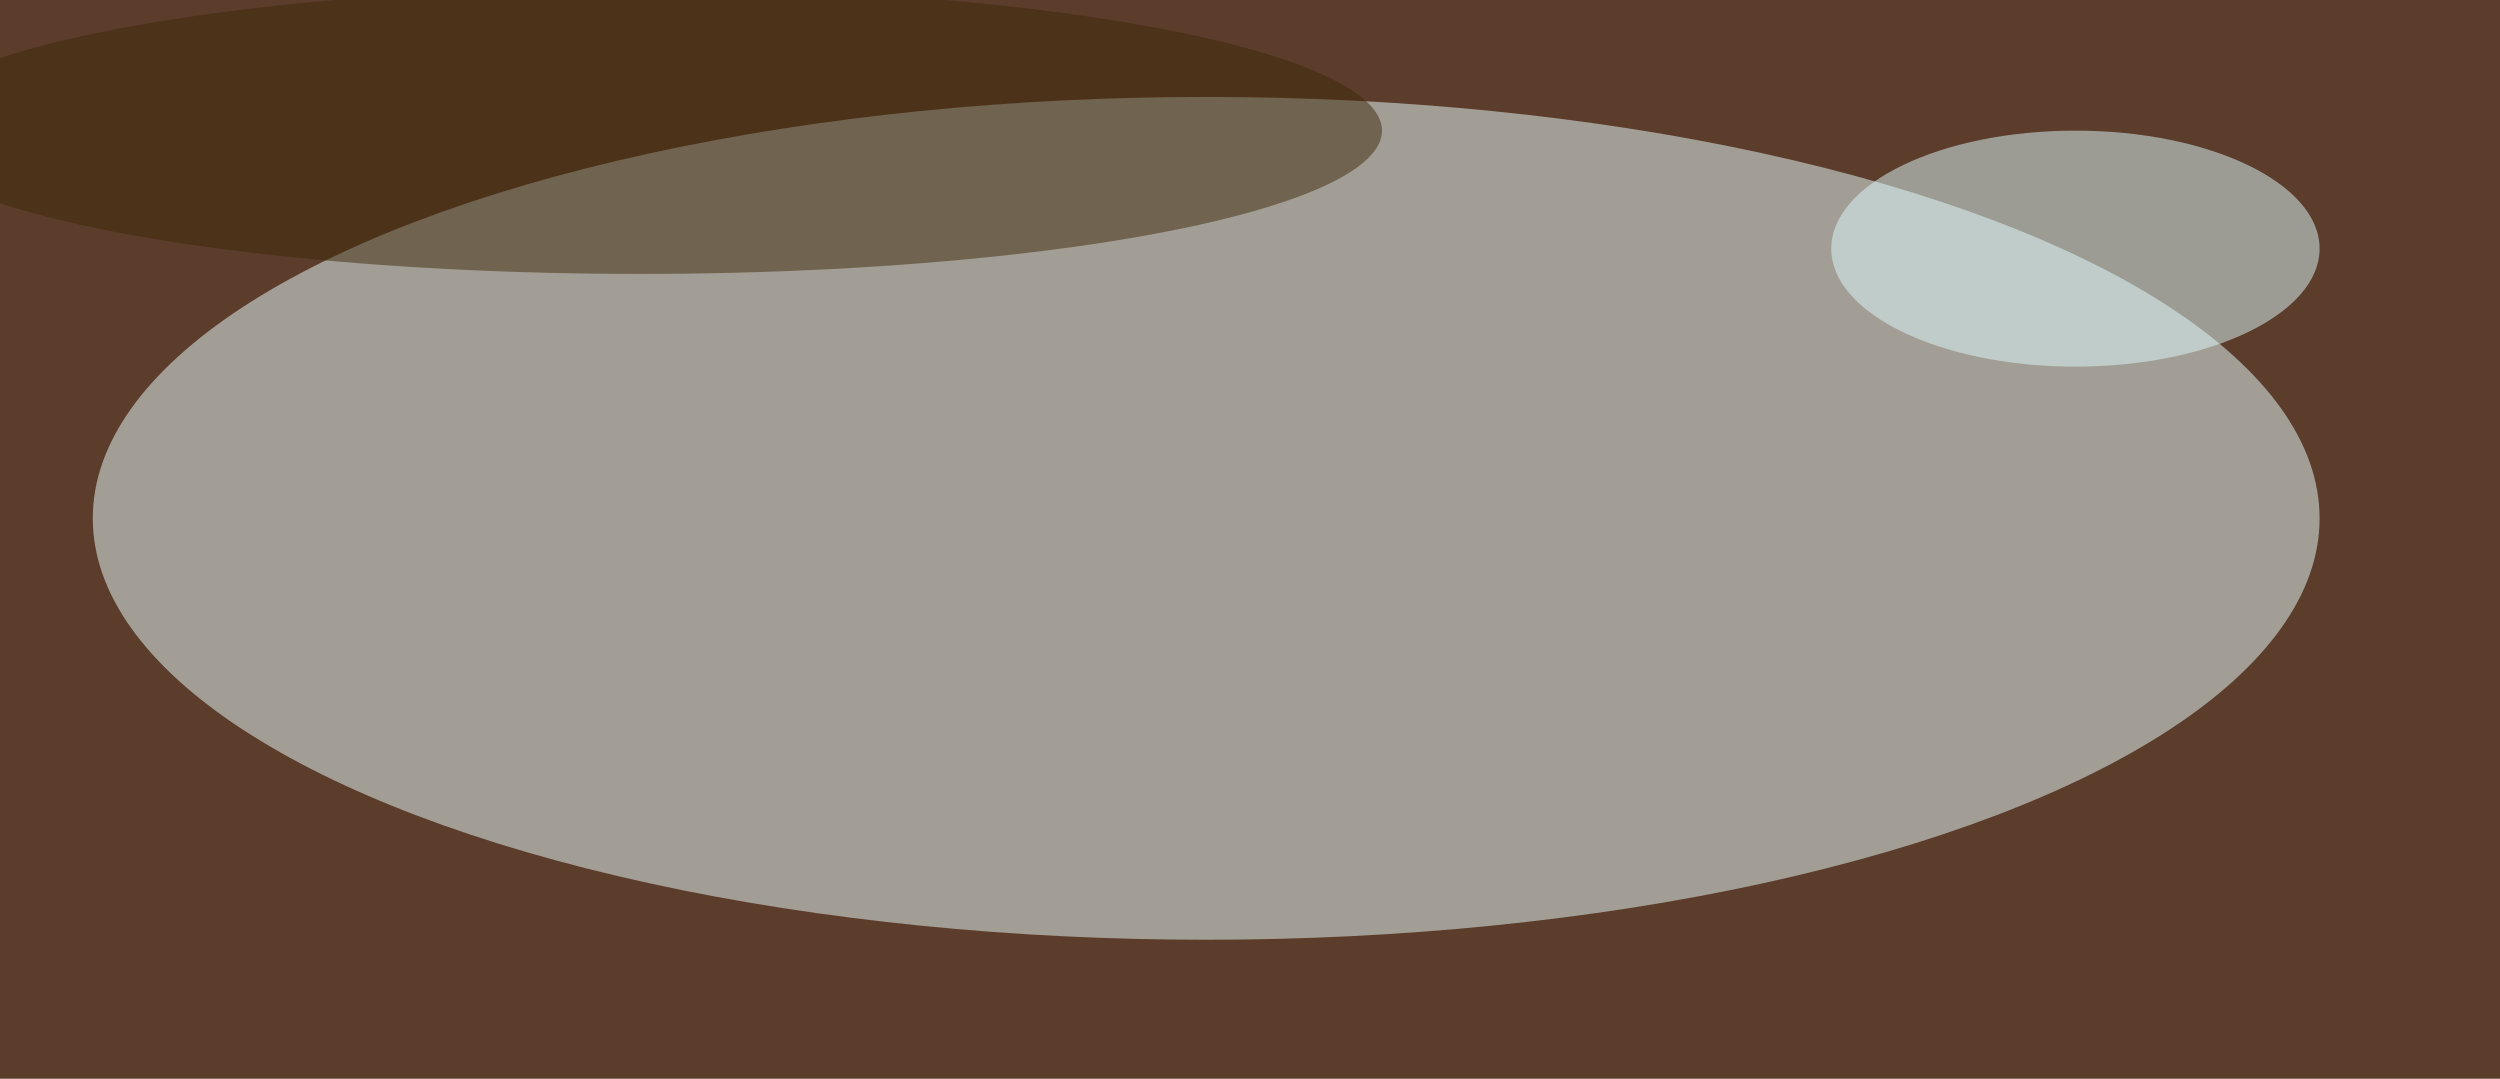 <svg xmlns="http://www.w3.org/2000/svg" version="1.1"  viewBox="0 0 600 300" preserveAspectRatio="none" width="1080" height="466"><filter id="b"><feGaussianBlur stdDeviation="60"/></filter> <rect width="100%" height="100%" fill="#5c3d2b"/> <g filter="url(#b)"><g transform="scale(2.344) translate(0.5 0.5)"> <ellipse fill="#e8fffe" fill-opacity="0.502" cx="123" cy="61" rx="114" ry="50"/> <ellipse fill="#dcfafc" fill-opacity="0.502" cx="212" cy="29" rx="25" ry="14"/> <ellipse fill="#3e290b" fill-opacity="0.502" cx="65" cy="15" rx="76" ry="17"/> </g></g></svg>
